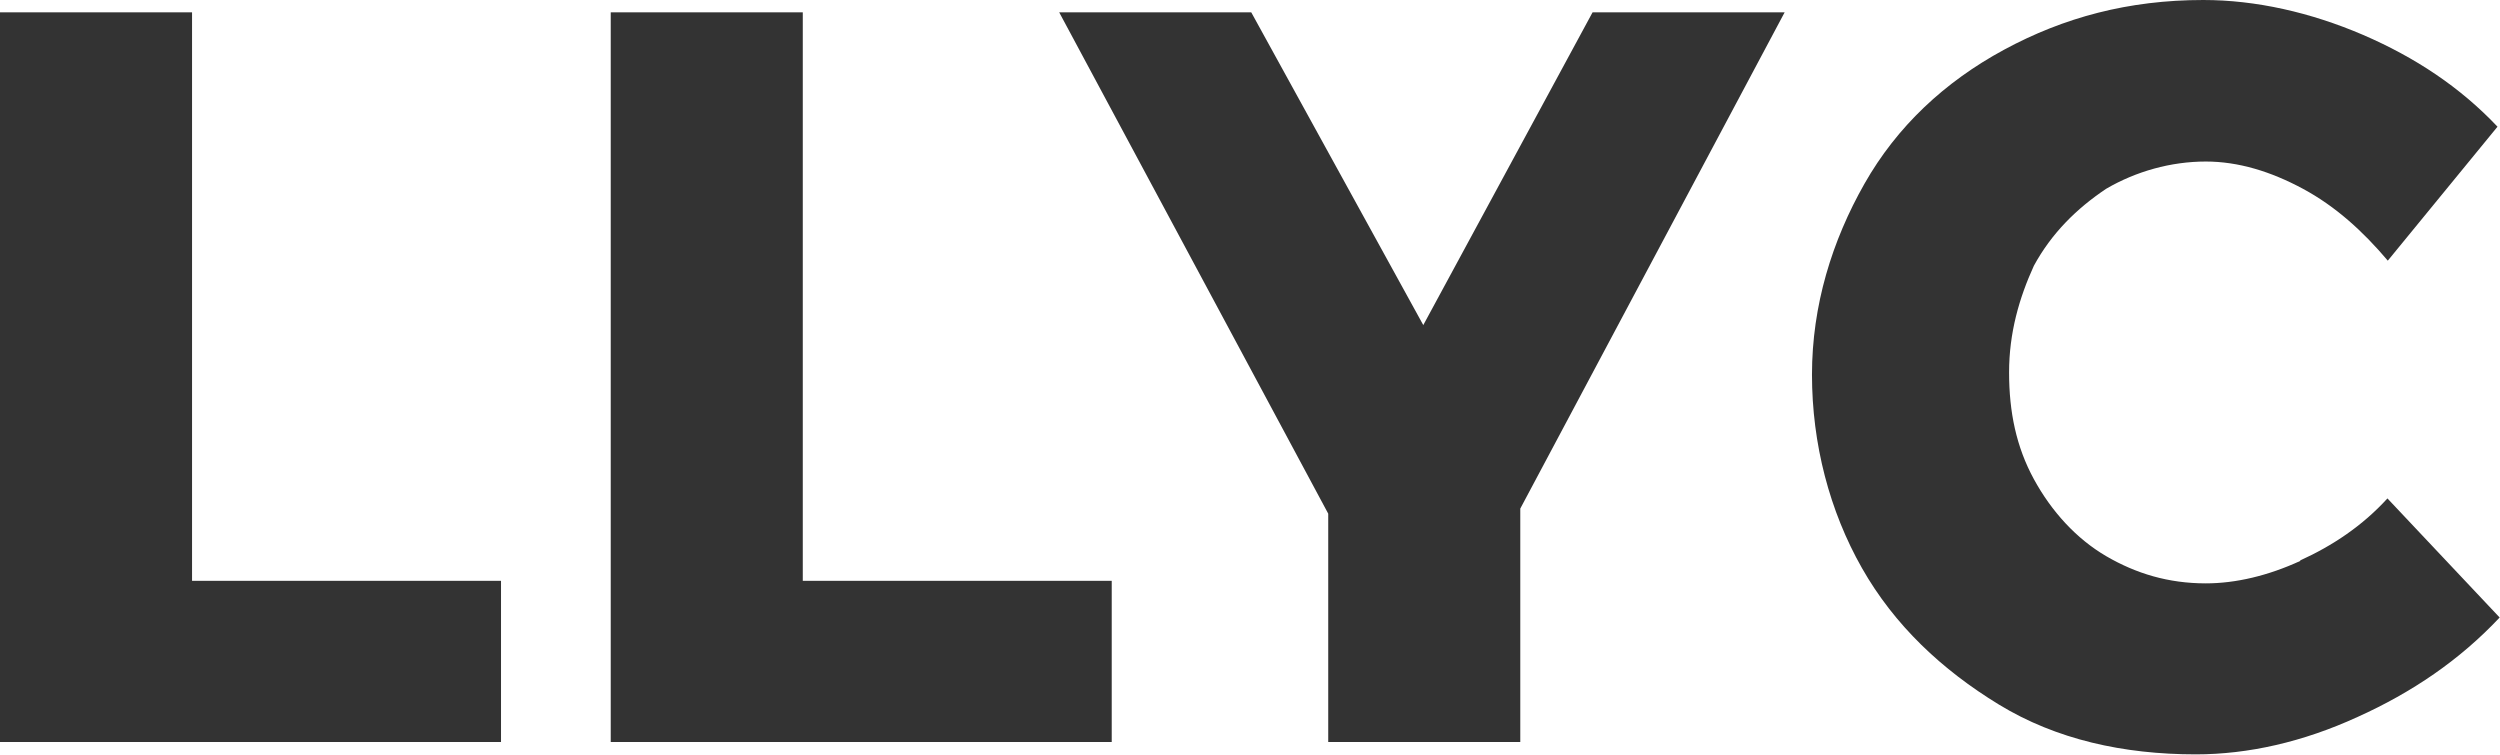 <svg width="106" height="32" viewBox="0 0 106 32" fill="none" xmlns="http://www.w3.org/2000/svg">
<g clip-path="url(#clip0_3427_12226)">
<path d="M97.537 23.781C96.165 24.412 94.792 24.735 93.526 24.735C91.941 24.735 90.568 24.319 89.302 23.581C88.037 22.842 86.984 21.687 86.237 20.317C85.49 18.948 85.185 17.47 85.185 15.792C85.185 14.114 85.612 12.637 86.237 11.267C86.984 9.897 88.037 8.85 89.302 8.004C90.568 7.265 92.047 6.849 93.526 6.849C94.899 6.849 96.271 7.265 97.644 8.004C99.016 8.743 100.175 9.789 101.243 11.052L105.894 5.372C104.308 3.694 102.402 2.432 100.191 1.478C97.964 0.523 95.646 0 93.42 0C90.248 0 87.503 0.739 84.971 2.109C82.44 3.479 80.427 5.372 79.055 7.788C77.682 10.205 76.828 12.945 76.828 15.885C76.828 18.824 77.575 21.672 78.948 24.088C80.32 26.505 82.333 28.398 84.758 29.876C87.183 31.354 90.034 31.985 93.099 31.985C95.326 31.985 97.644 31.461 99.962 30.399C102.28 29.353 104.293 27.983 105.985 26.182L101.227 21.133C100.175 22.288 98.91 23.134 97.522 23.765L97.537 23.781Z" fill="#333333"/>
<path d="M60.343 13.776L53.053 0.523H44.91L56.317 21.78V31.461H64.46V21.564L75.669 0.523H67.525L60.343 13.791V13.776Z" fill="#333333"/>
<path d="M34.038 0.523H25.895V31.461H47.137V24.627H34.038V0.523Z" fill="#333333"/>
<path d="M8.143 0.523H0V31.461H21.243V24.627H8.143V0.523Z" fill="#333333"/>
</g>
<defs>
<clipPath id="clip0_3427_12226">
<rect width="106" height="32" fill="white"/>
</clipPath>
</defs>
</svg>
